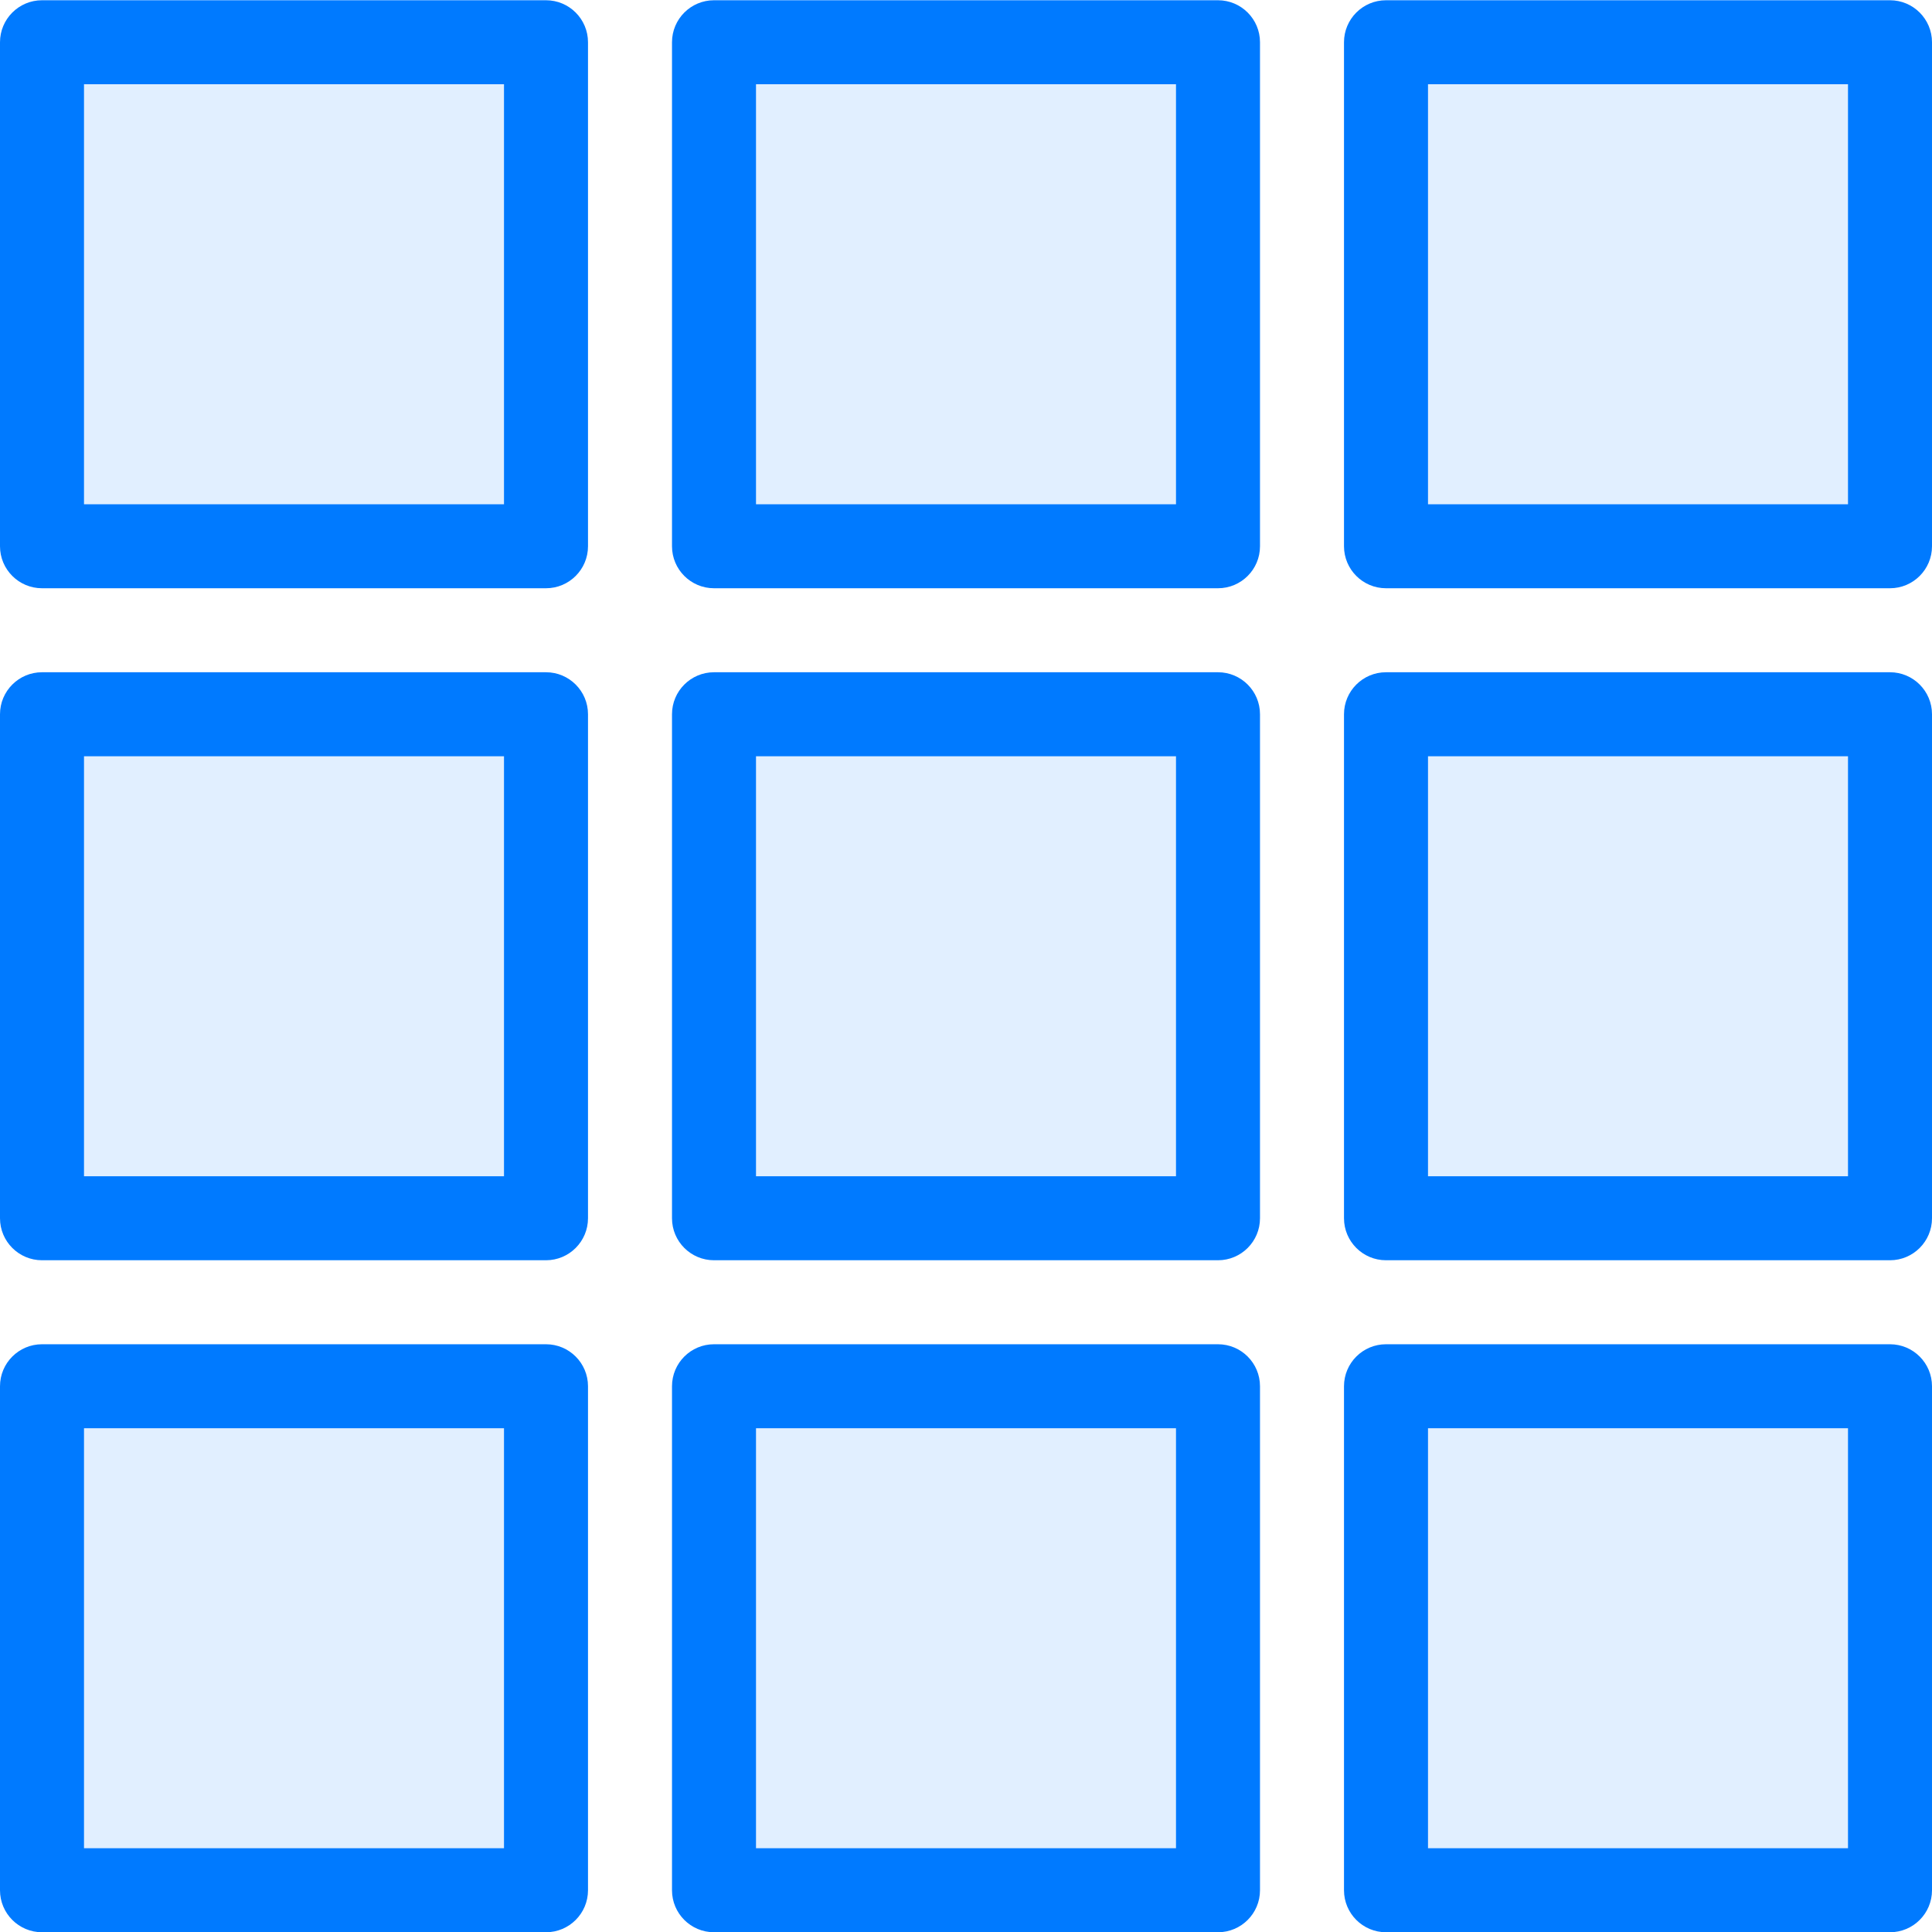 <?xml version="1.0" encoding="UTF-8"?>
<svg width="23px" height="23px" viewBox="0 0 23 23" version="1.1" xmlns="http://www.w3.org/2000/svg" xmlns:xlink="http://www.w3.org/1999/xlink">
    <!-- Generator: Sketch 42 (36781) - http://www.bohemiancoding.com/sketch -->
    <title>grid-3x3</title>
    <desc>Created with Sketch.</desc>
    <defs></defs>
    <g id="Page-1" stroke="none" stroke-width="1" fill="none" fill-rule="evenodd">
        <g id="Subtle-Color" transform="translate(-51, -351)" fill="#007AFF">
            <g id="grid-3x3" transform="translate(51, 351)">
                <path d="M16.5,22.503 L22.5,22.503 L22.5,16.503 L16.5,16.503 L16.5,22.503 Z M8.5,22.503 L14.5,22.503 L14.5,16.503 L8.5,16.503 L8.5,22.503 Z M0.5,22.503 L6.5,22.503 L6.5,16.503 L0.5,16.503 L0.5,22.503 Z M16.5,14.503 L22.5,14.503 L22.5,8.503 L16.5,8.503 L16.5,14.503 Z M8.5,14.503 L14.5,14.503 L14.5,8.503 L8.5,8.503 L8.5,14.503 Z M0.5,14.503 L6.5,14.503 L6.5,8.503 L0.5,8.503 L0.5,14.503 Z M16.5,6.503 L22.5,6.503 L22.5,0.503 L16.5,0.503 L16.5,6.503 Z M8.5,6.503 L14.5,6.503 L14.5,0.503 L8.5,0.503 L8.5,6.503 Z M0.5,6.503 L6.5,6.503 L6.5,0.503 L0.5,0.503 L0.5,6.503 Z" id="Fill-182" opacity="0.12"></path>
                <path d="M17,22.003 L22,22.003 L22,17.003 L17,17.003 L17,22.003 Z M22.5,16.003 L16.5,16.003 C16.224,16.003 16,16.227 16,16.503 L16,22.503 C16,22.779 16.224,23.003 16.5,23.003 L22.5,23.003 C22.776,23.003 23,22.779 23,22.503 L23,16.503 C23,16.227 22.776,16.003 22.5,16.003 L22.5,16.003 Z M9,22.003 L14,22.003 L14,17.003 L9,17.003 L9,22.003 Z M14.5,16.003 L8.5,16.003 C8.224,16.003 8,16.227 8,16.503 L8,22.503 C8,22.779 8.224,23.003 8.5,23.003 L14.5,23.003 C14.776,23.003 15,22.779 15,22.503 L15,16.503 C15,16.227 14.776,16.003 14.5,16.003 L14.5,16.003 Z M1,22.003 L6,22.003 L6,17.003 L1,17.003 L1,22.003 Z M6.5,16.003 L0.5,16.003 C0.224,16.003 0,16.227 0,16.503 L0,22.503 C0,22.779 0.224,23.003 0.5,23.003 L6.5,23.003 C6.776,23.003 7,22.779 7,22.503 L7,16.503 C7,16.227 6.776,16.003 6.5,16.003 L6.5,16.003 Z M17,14.003 L22,14.003 L22,9.003 L17,9.003 L17,14.003 Z M22.5,8.003 L16.5,8.003 C16.224,8.003 16,8.227 16,8.503 L16,14.503 C16,14.779 16.224,15.003 16.5,15.003 L22.5,15.003 C22.776,15.003 23,14.779 23,14.503 L23,8.503 C23,8.227 22.776,8.003 22.5,8.003 L22.5,8.003 Z M9,14.003 L14,14.003 L14,9.003 L9,9.003 L9,14.003 Z M14.5,8.003 L8.5,8.003 C8.224,8.003 8,8.227 8,8.503 L8,14.503 C8,14.779 8.224,15.003 8.5,15.003 L14.5,15.003 C14.776,15.003 15,14.779 15,14.503 L15,8.503 C15,8.227 14.776,8.003 14.5,8.003 L14.5,8.003 Z M1,14.003 L6,14.003 L6,9.003 L1,9.003 L1,14.003 Z M6.5,8.003 L0.5,8.003 C0.224,8.003 0,8.227 0,8.503 L0,14.503 C0,14.779 0.224,15.003 0.5,15.003 L6.5,15.003 C6.776,15.003 7,14.779 7,14.503 L7,8.503 C7,8.227 6.776,8.003 6.5,8.003 L6.5,8.003 Z M17,6.003 L22,6.003 L22,1.003 L17,1.003 L17,6.003 Z M22.5,0.003 L16.5,0.003 C16.224,0.003 16,0.227 16,0.503 L16,6.503 C16,6.779 16.224,7.003 16.5,7.003 L22.5,7.003 C22.776,7.003 23,6.779 23,6.503 L23,0.503 C23,0.227 22.776,0.003 22.5,0.003 L22.5,0.003 Z M9,6.003 L14,6.003 L14,1.003 L9,1.003 L9,6.003 Z M14.5,0.003 L8.5,0.003 C8.224,0.003 8,0.227 8,0.503 L8,6.503 C8,6.779 8.224,7.003 8.5,7.003 L14.5,7.003 C14.776,7.003 15,6.779 15,6.503 L15,0.503 C15,0.227 14.776,0.003 14.5,0.003 L14.5,0.003 Z M1,6.003 L6,6.003 L6,1.003 L1,1.003 L1,6.003 Z M6.5,0.003 L0.5,0.003 C0.224,0.003 0,0.227 0,0.503 L0,6.503 C0,6.779 0.224,7.003 0.5,7.003 L6.5,7.003 C6.776,7.003 7,6.779 7,6.503 L7,0.503 C7,0.227 6.776,0.003 6.5,0.003 L6.5,0.003 Z" id="Fill-183"></path>
            </g>
        </g>
    </g>
</svg>